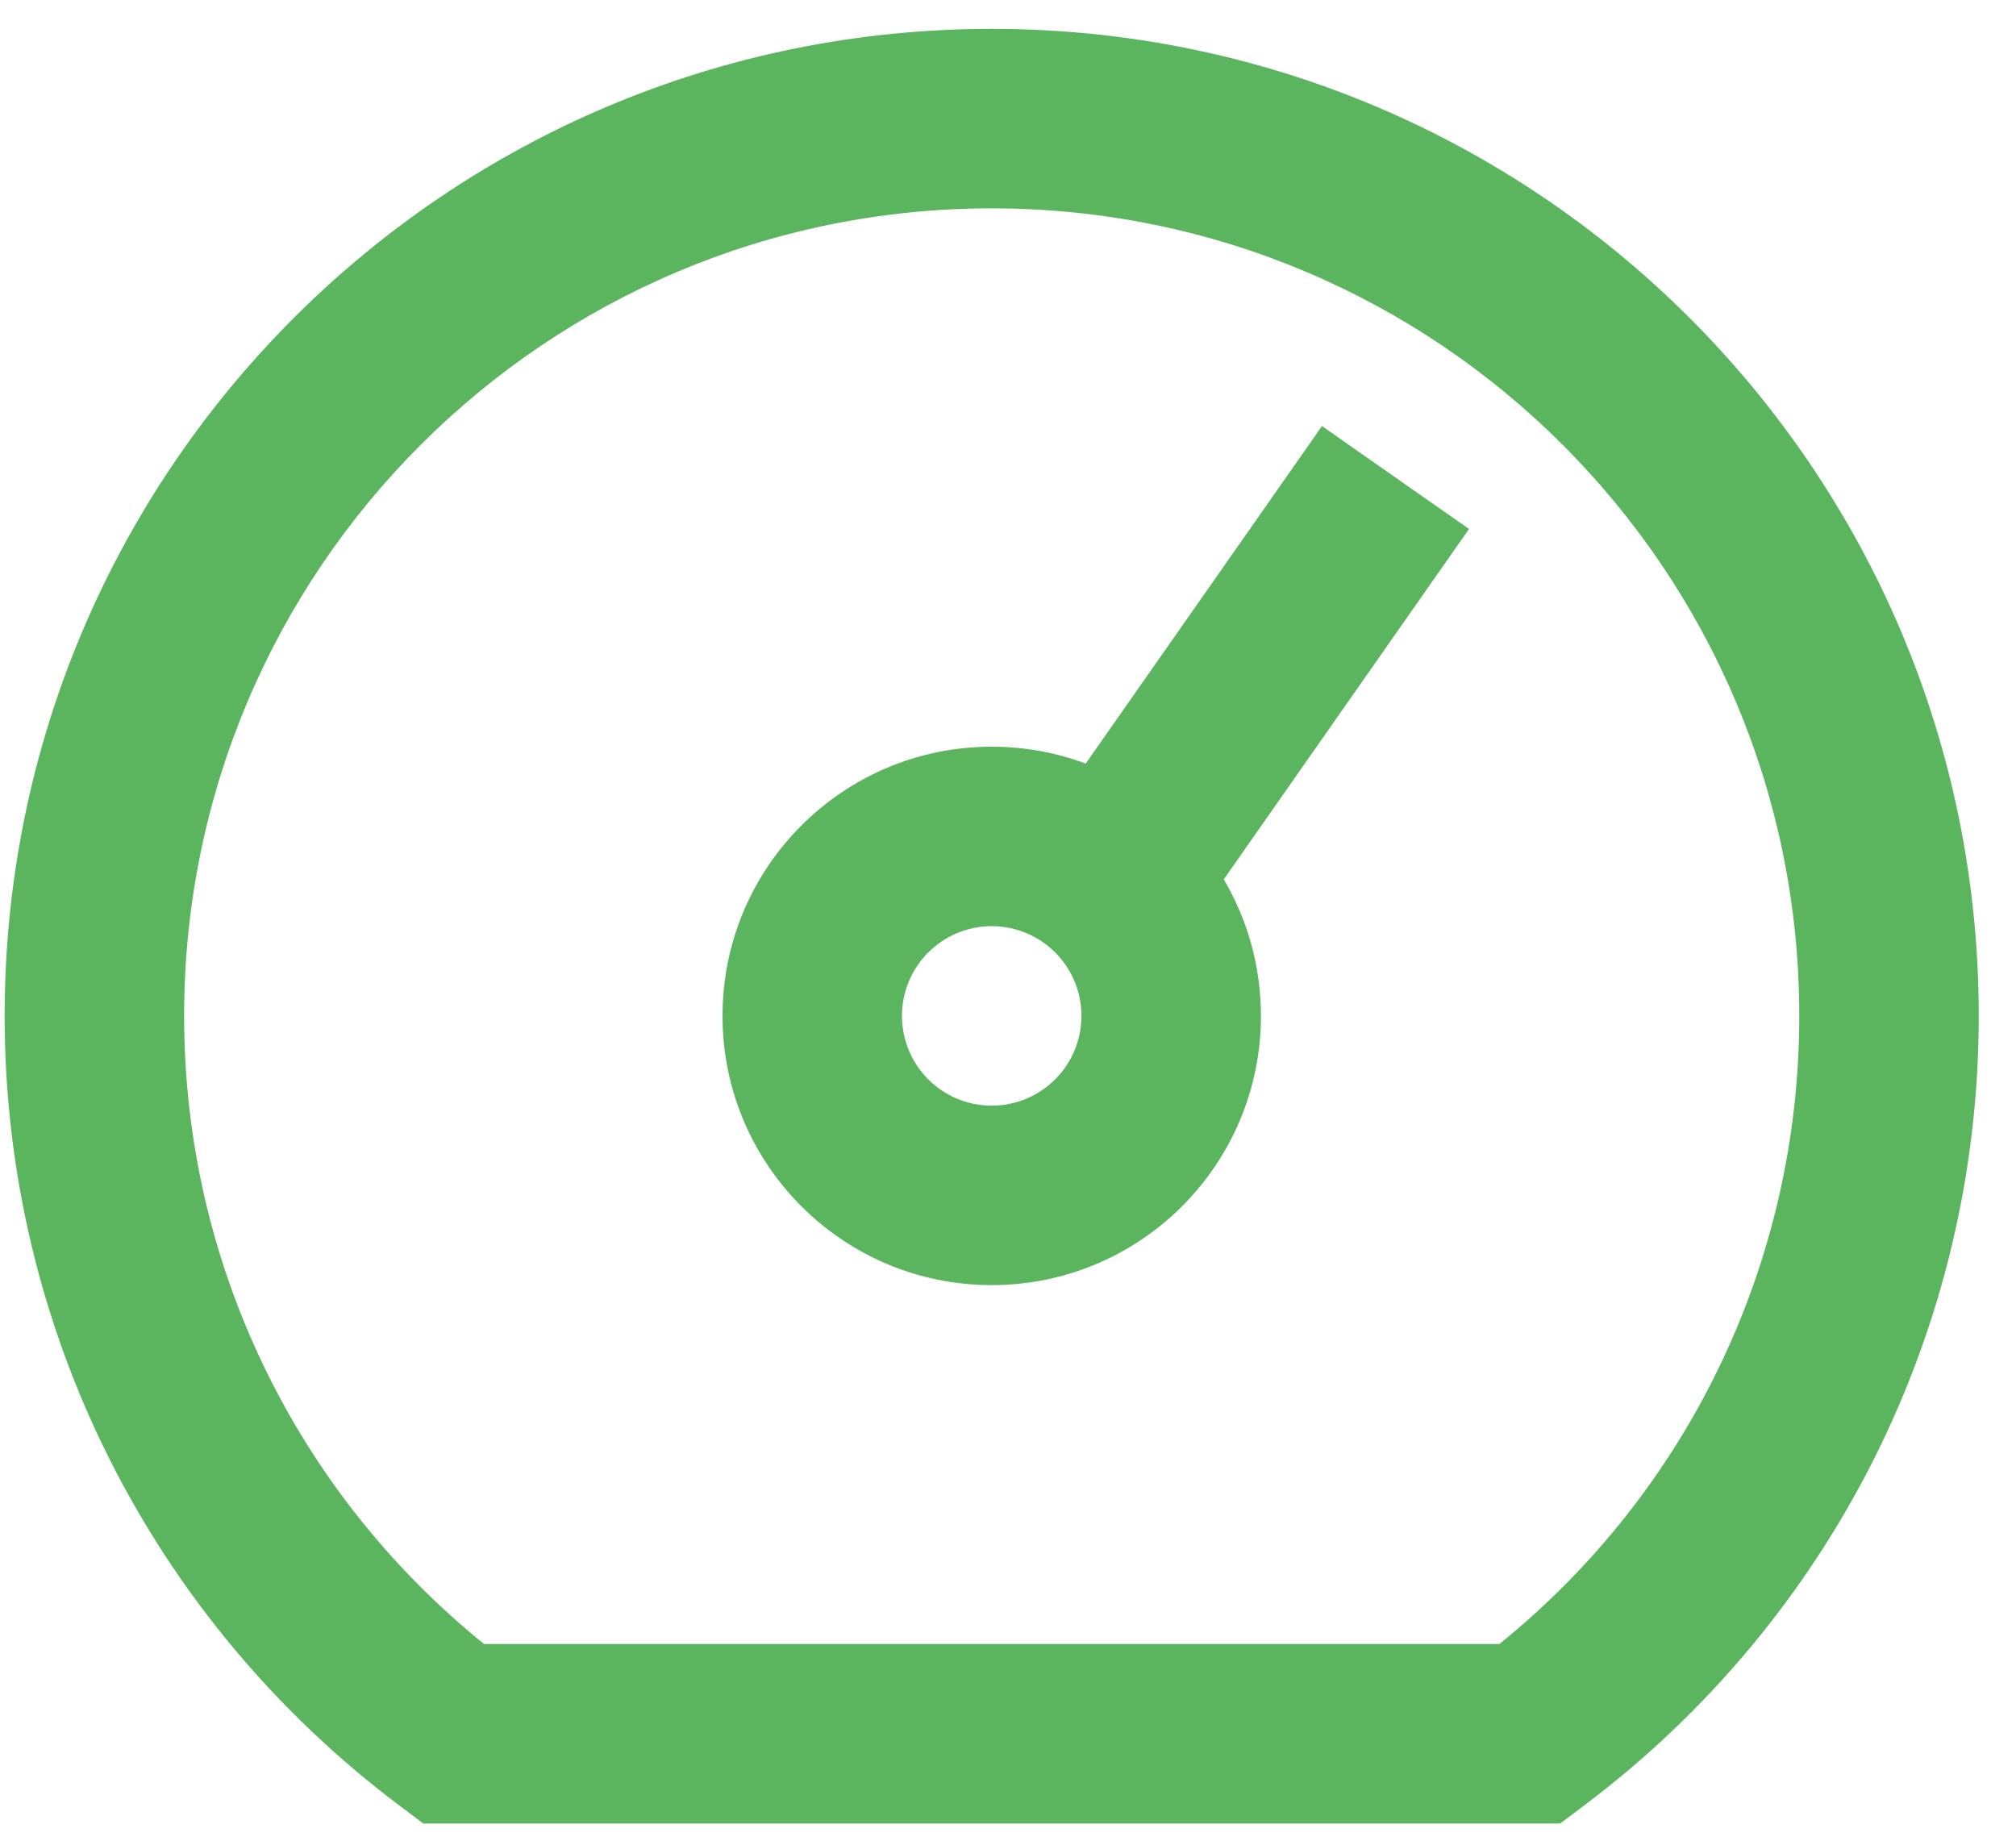 <?xml version="1.0" encoding="utf-8"?>
<!-- Generator: Adobe Illustrator 17.1.0, SVG Export Plug-In . SVG Version: 6.00 Build 0)  -->
<!DOCTYPE svg PUBLIC "-//W3C//DTD SVG 1.1//EN" "http://www.w3.org/Graphics/SVG/1.1/DTD/svg11.dtd">
<svg width="46" height="42" viewBox="0 0 46 42" fill="none" xmlns="http://www.w3.org/2000/svg">
<path fill-rule="evenodd" clip-rule="evenodd" d="M27.923 20.065C28.462 20.978 28.771 22.043 28.771 23.18C28.771 26.573 26.021 29.323 22.628 29.323C19.236 29.323 16.486 26.573 16.486 23.18C16.486 19.788 19.236 17.038 22.628 17.038C23.383 17.038 24.106 17.174 24.773 17.423L30.164 9.722L33.519 12.07L27.923 20.065ZM9.112 41.197C3.486 36.97 0.106 30.354 0.106 23.18C0.106 10.742 10.19 0.659 22.628 0.659C35.067 0.659 45.15 10.742 45.15 23.18C45.15 30.354 41.771 36.97 36.145 41.197L35.598 41.608H9.658L9.112 41.197ZM34.212 37.513C38.502 34.042 41.055 28.825 41.055 23.18C41.055 13.004 32.805 4.754 22.628 4.754C12.451 4.754 4.201 13.004 4.201 23.18C4.201 28.825 6.754 34.042 11.045 37.513H34.212ZM22.628 25.228C23.759 25.228 24.676 24.311 24.676 23.18C24.676 22.05 23.759 21.133 22.628 21.133C21.497 21.133 20.581 22.05 20.581 23.18C20.581 24.311 21.497 25.228 22.628 25.228Z" fill="#5BB55F"/>
</svg>
